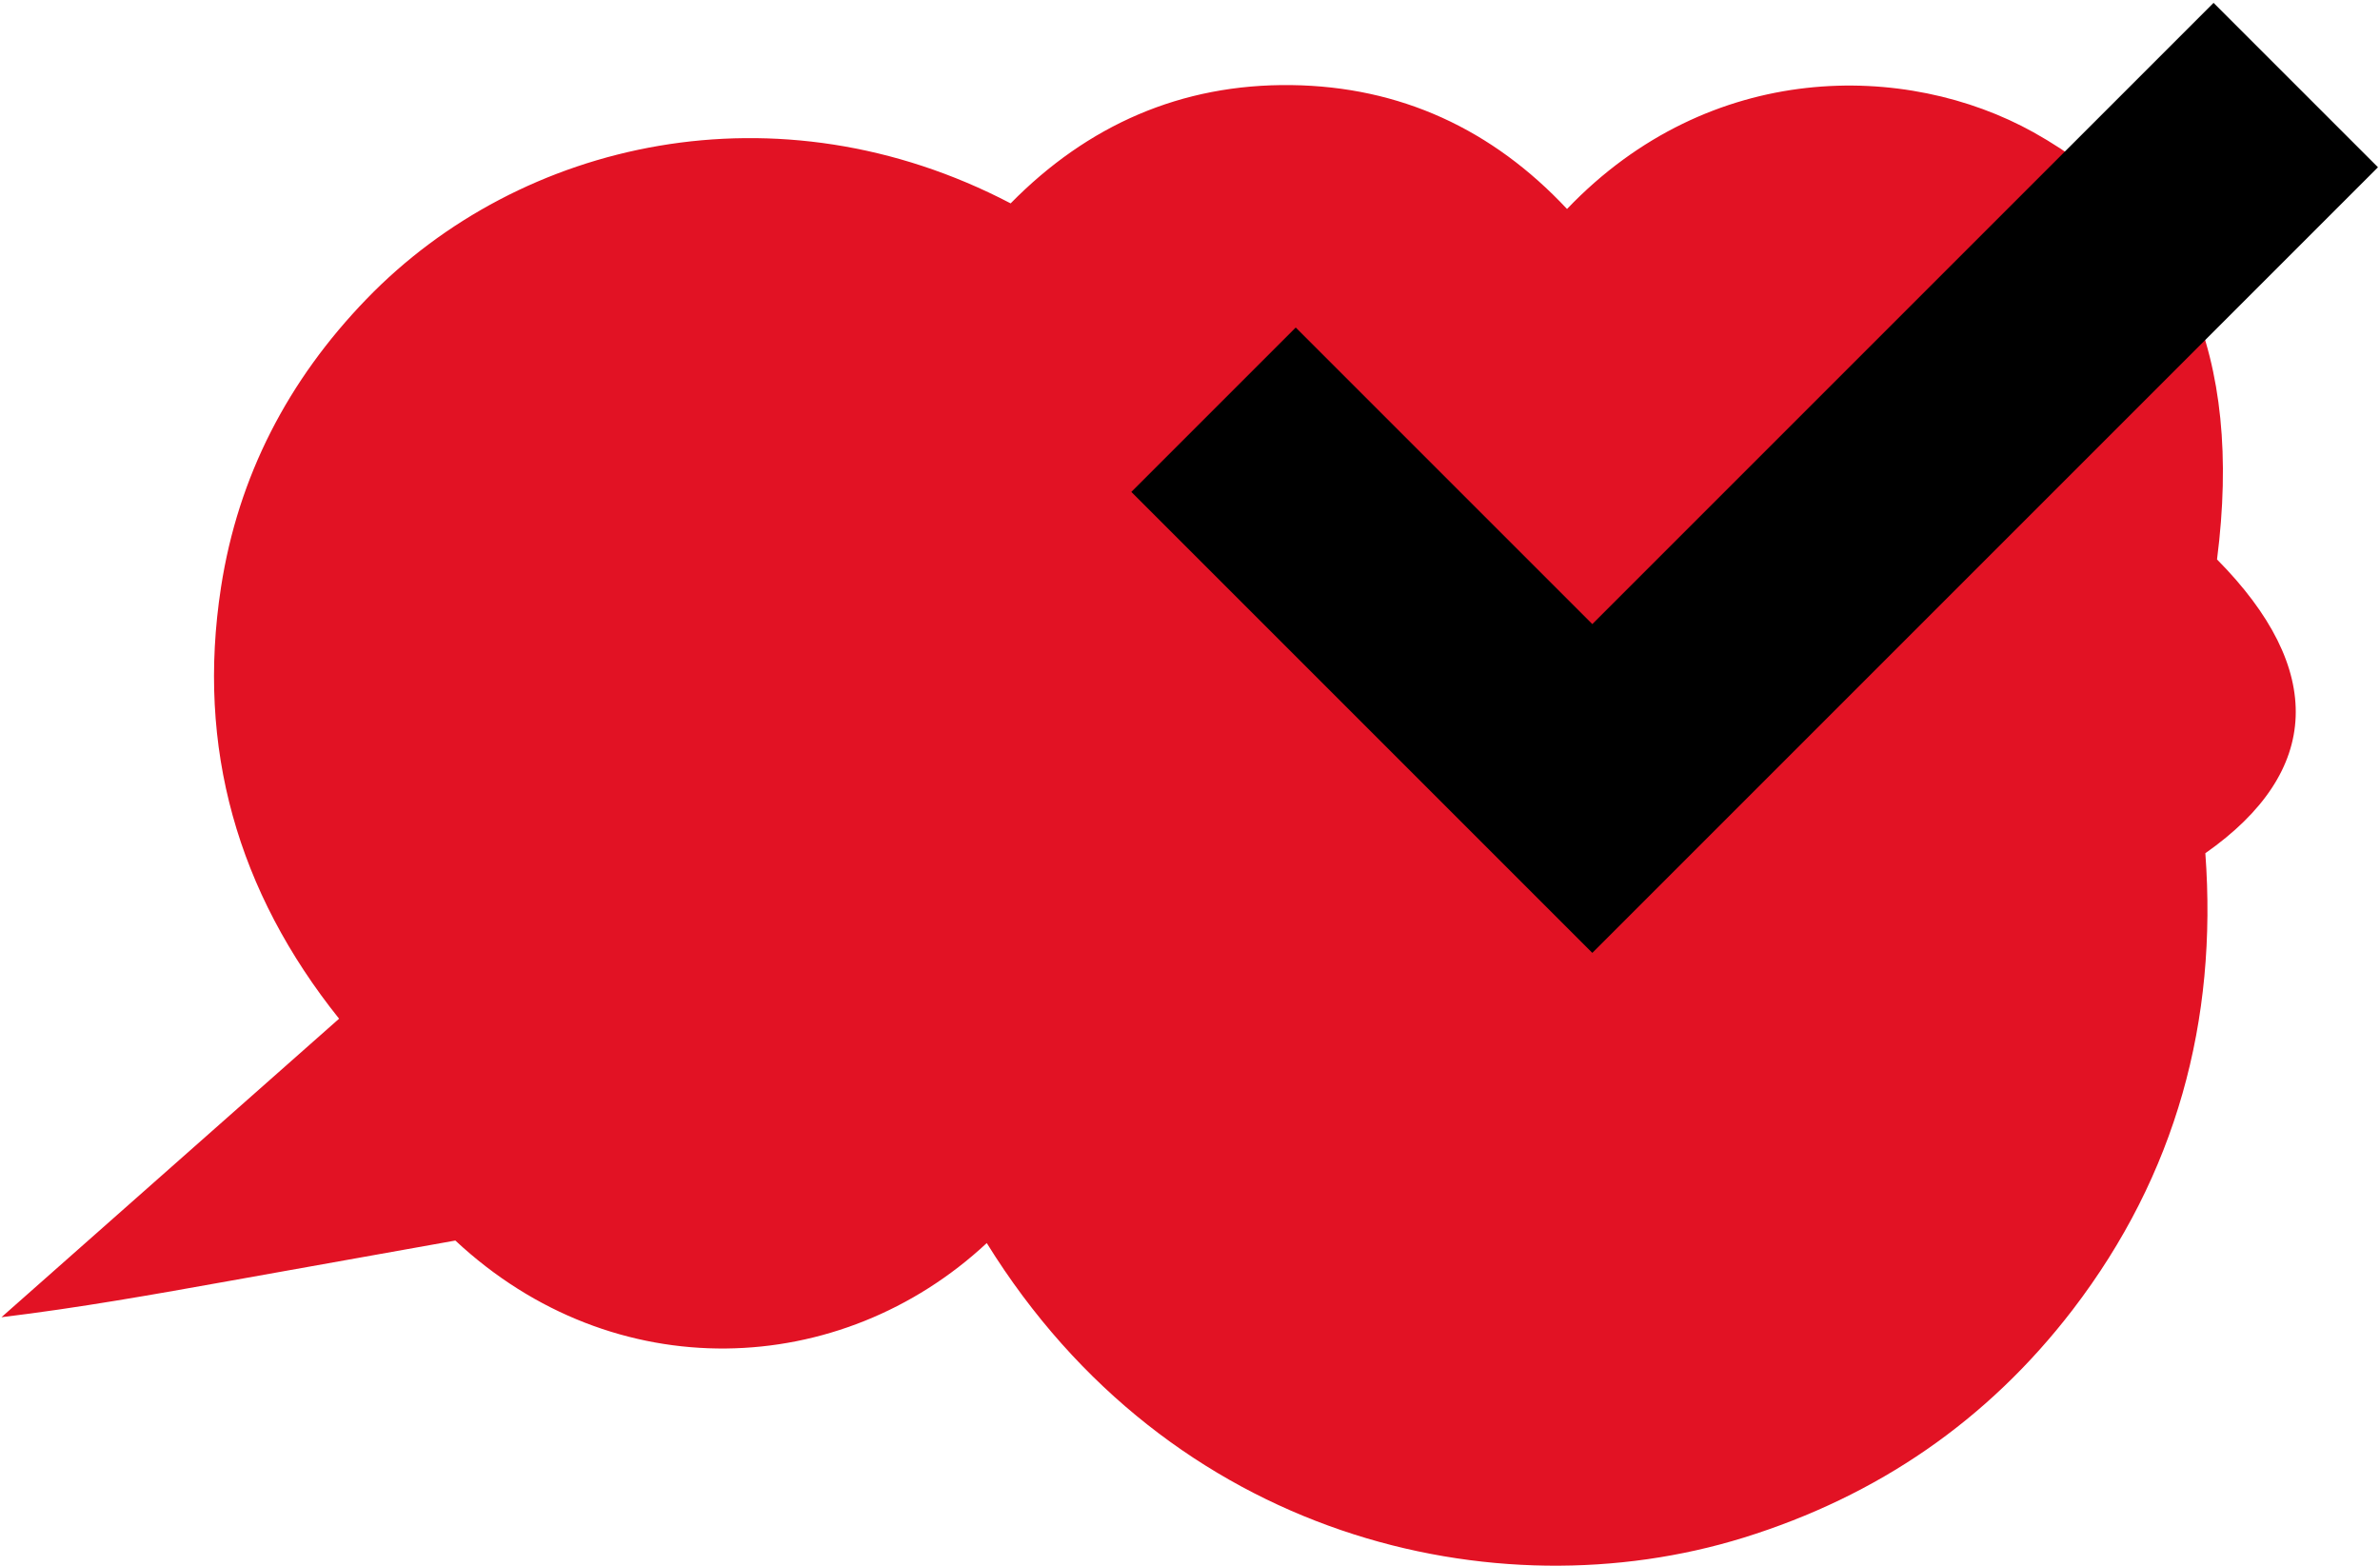 <?xml version="1.0" encoding="UTF-8"?> <svg xmlns="http://www.w3.org/2000/svg" width="389" height="256" viewBox="0 0 389 256" fill="none"> <path d="M161.28 203.177C137.419 225.428 100.406 227.021 74.426 202.767L37.603 209.348C25.301 211.551 12.998 213.754 0.237 215.299L55.423 166.506C38.816 145.753 32.077 122.206 36.124 95.978C38.93 77.809 47.091 62.13 59.909 48.873C85.087 22.817 127.149 13.356 165.184 33.241C177.735 20.471 193.053 13.68 211.064 13.909C228.883 14.138 243.944 21.139 256.123 34.157C279.554 9.646 311.643 10.094 332.354 21.615C356.664 35.178 366.647 58.105 362.362 91.438C380.095 109.359 379.542 126.087 360.453 139.459C362.476 166.85 355.681 192 338.777 214.069C324.871 232.19 306.87 244.531 284.985 251.331C244.469 263.892 191.221 251.513 161.28 203.177Z" fill="#E21224"></path> <path d="M198.347 66.969L260.257 128.878L375.231 13.904" stroke="black" stroke-width="38"></path> </svg> 